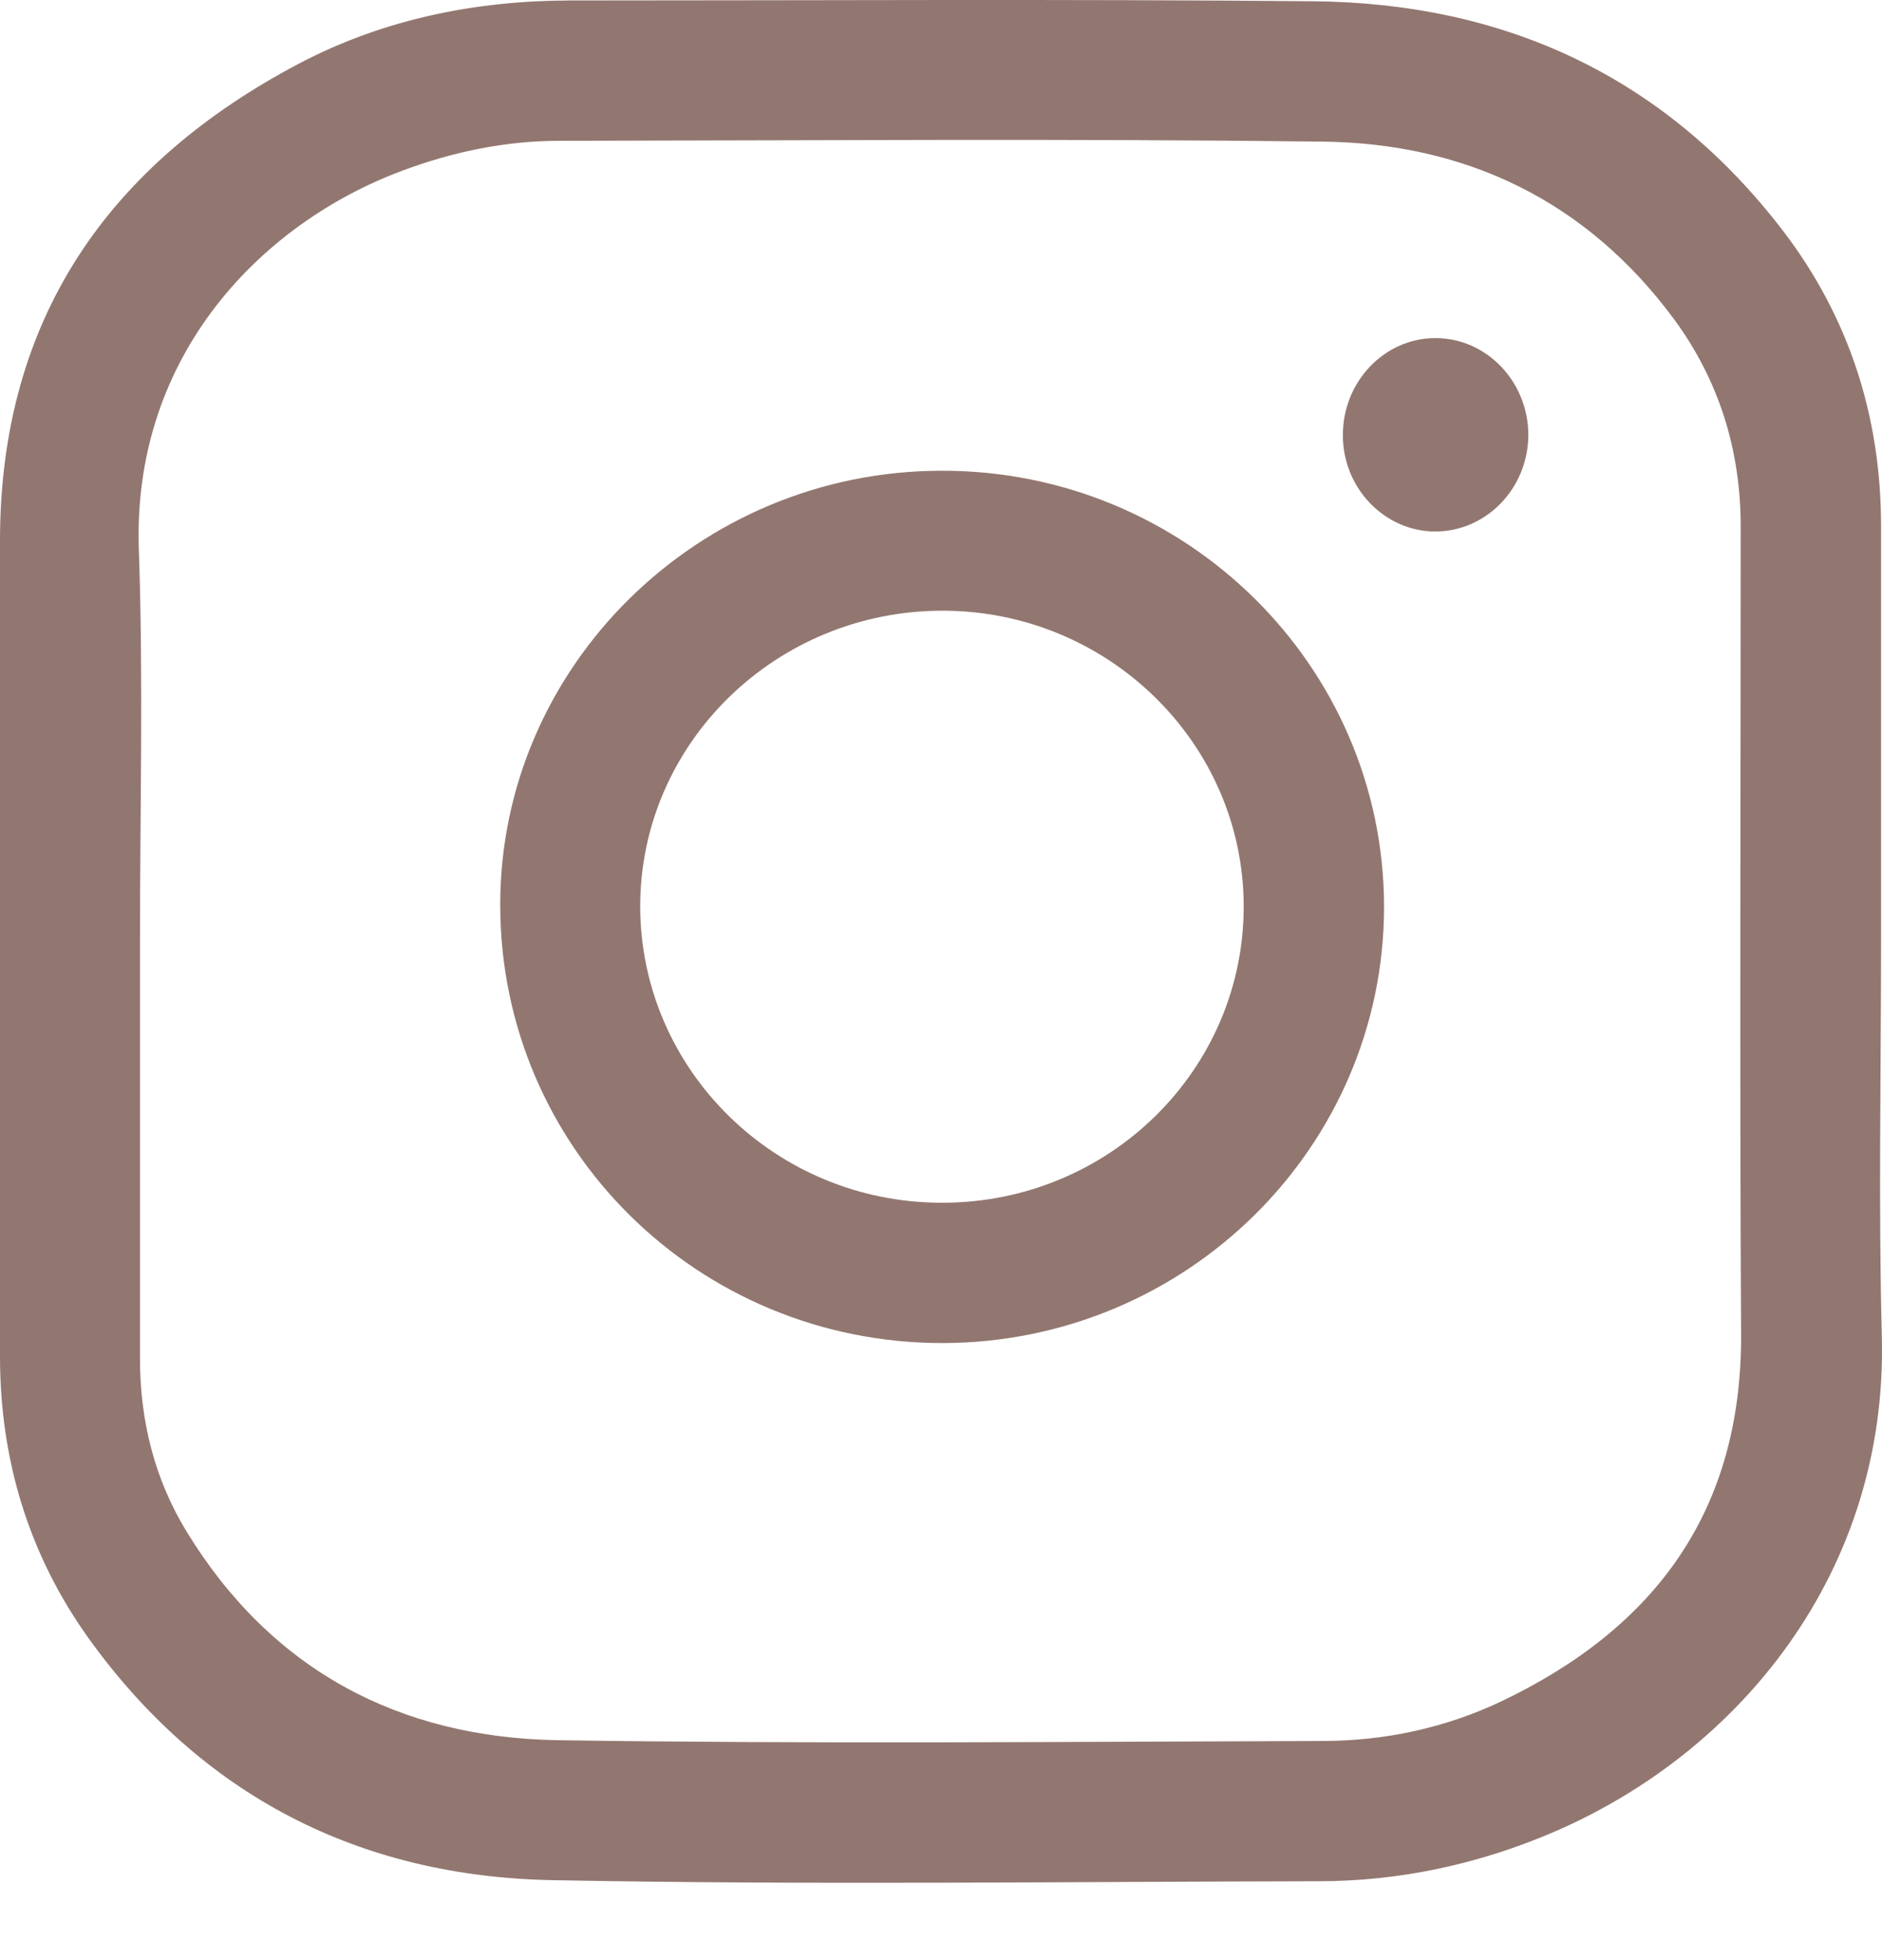 <svg width="24" height="25" viewBox="0 0 24 25" fill="none" xmlns="http://www.w3.org/2000/svg">
<path d="M23.988 12.003C23.988 13.686 23.954 15.374 23.998 17.058C24.07 20.038 22.198 22.34 19.814 23.366C18.856 23.777 17.85 23.994 16.81 23.994C13.554 24 10.294 24.043 7.038 23.98C4.586 23.932 2.569 22.906 1.122 20.884C0.363 19.82 0 18.611 0 17.3C0 13.831 0 10.368 0 6.899C0 4.07 1.379 2.091 3.826 0.804C4.891 0.248 6.047 0.011 7.251 0.006C10.41 0.006 13.574 -0.013 16.732 0.016C19.185 0.035 21.231 0.974 22.74 2.947C23.582 4.05 23.988 5.318 23.988 6.711C23.988 8.472 23.988 10.237 23.988 12.003ZM1.785 12.003C1.785 13.778 1.785 15.549 1.785 17.324C1.785 18.117 1.969 18.862 2.38 19.535C3.459 21.3 5.089 22.161 7.111 22.195C10.357 22.244 13.607 22.215 16.858 22.205C17.656 22.205 18.43 22.04 19.151 21.697C21.115 20.758 22.213 19.264 22.203 17.019C22.184 13.585 22.198 10.15 22.198 6.716C22.198 5.743 21.923 4.853 21.347 4.07C20.235 2.565 18.696 1.825 16.858 1.806C13.617 1.767 10.376 1.791 7.135 1.796C6.443 1.796 5.776 1.936 5.128 2.178C3.347 2.841 1.693 4.519 1.77 6.991C1.829 8.665 1.785 10.334 1.785 12.003Z" fill="#927770"/>
<path d="M12.019 17.13C8.899 17.13 6.384 14.644 6.379 11.548C6.374 8.5 8.909 6.004 12.01 6.004C15.12 5.999 17.645 8.491 17.65 11.562C17.65 14.629 15.13 17.125 12.019 17.13ZM12.019 15.34C14.143 15.34 15.865 13.643 15.86 11.553C15.855 9.482 14.133 7.789 12.019 7.789C9.896 7.789 8.164 9.478 8.164 11.562C8.169 13.652 9.896 15.345 12.019 15.34Z" fill="#927770"/>
<path d="M18.305 4.312C18.958 4.312 19.49 4.868 19.49 5.55C19.486 6.232 18.949 6.783 18.296 6.779C17.652 6.774 17.125 6.222 17.125 5.555C17.12 4.873 17.652 4.312 18.305 4.312Z" fill="#927770"/>
</svg>

